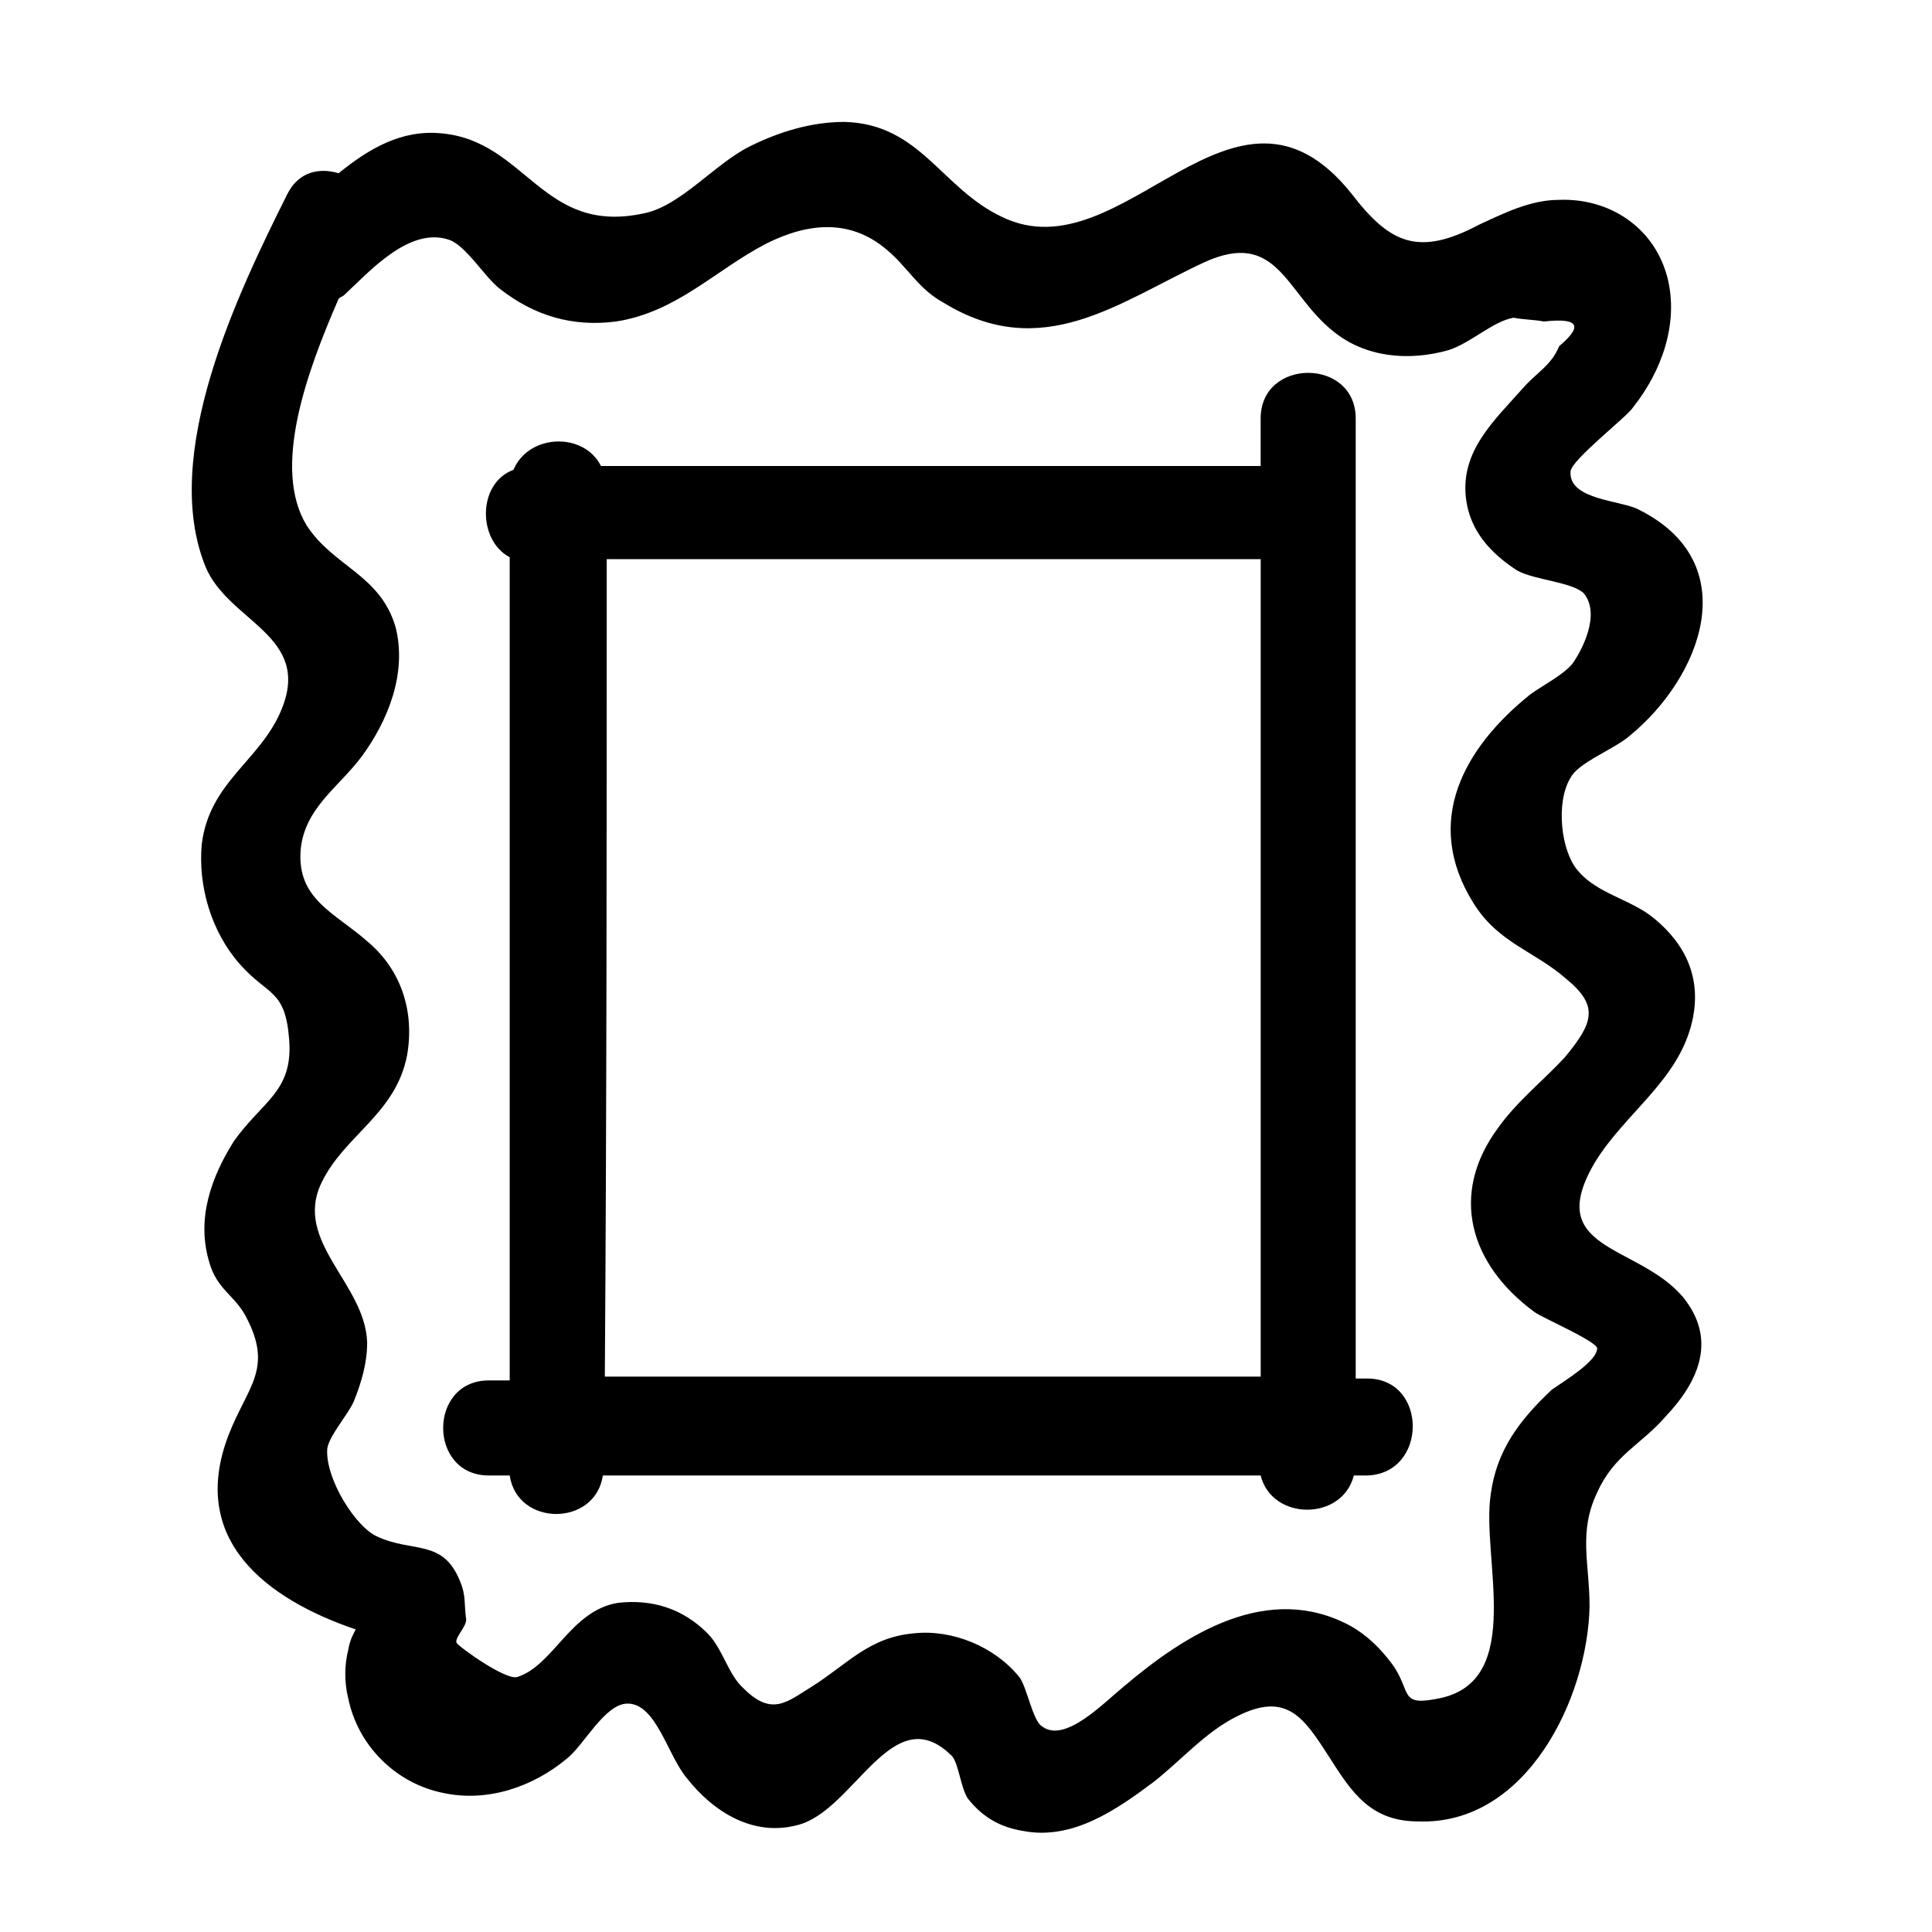 <?xml version="1.0" encoding="UTF-8"?>
<!-- Uploaded to: ICON Repo, www.svgrepo.com, Generator: ICON Repo Mixer Tools -->
<svg fill="#000000" width="800px" height="800px" version="1.1" viewBox="144 144 512 512" xmlns="http://www.w3.org/2000/svg">
 <g>
  <path d="m506.3 509.32h-3.023v-254.42c0-16.121-25.191-16.121-25.191 0v12.594h-2.016-172.81c-4.535-9.07-19.145-8.566-23.176 1.008-9.574 3.527-9.574 18.641-1.008 23.176v218.15h-5.543c-16.121 0-16.121 25.191 0 25.191h5.543c2.016 13.602 22.672 13.602 24.688 0h174.32c3.023 12.09 21.664 12.09 24.688 0h3.527c16.129-0.504 16.129-25.695 0.004-25.695zm-201.52-217.14h171.3 2.016v216.64h-173.81c0.5-72.043 0.5-144.09 0.5-216.64z"/>
  <path d="m566.76 451.89c8.062-13.098 22.168-21.664 25.695-37.281 2.519-11.082-1.512-20.152-10.078-27.207-6.047-5.039-15.113-6.551-20.152-12.594-4.535-5.039-6.047-18.137-2.016-24.688 2.016-4.031 11.586-7.559 15.617-11.082 19.145-15.617 30.73-45.848 2.519-59.953-4.535-2.519-18.641-2.519-18.137-10.078 0-3.023 15.113-14.609 16.625-17.129 7.559-9.574 12.09-22.168 9.07-34.258-3.527-13.602-15.617-21.16-28.719-20.656-7.559 0-14.609 3.527-21.16 6.551-16.121 8.566-23.68 5.039-33.754-8.062-31.234-39.297-60.457 21.664-92.699 6.047-16.121-7.559-21.664-24.688-41.816-25.191-8.566 0-17.129 2.519-25.191 6.551-9.07 4.535-18.137 15.617-27.711 17.633-27.207 6.047-31.234-19.145-53.906-21.16-10.578-1.008-19.145 4.031-27.207 10.578-5.039-1.512-10.578-0.504-13.602 5.543-13.098 26.199-33.754 69.023-21.664 98.746 6.047 14.609 28.215 18.137 20.152 37.785-5.543 13.602-19.145 19.145-21.16 35.77-1.008 11.082 2.519 23.176 10.078 31.738 7.559 8.566 12.09 6.551 13.098 20.152 1.008 13.602-7.055 16.121-14.609 26.703-6.047 9.574-10.078 20.656-6.551 32.242 2.016 7.055 6.551 8.566 9.574 14.105 7.559 14.105 0.504 18.641-4.535 31.738-10.578 27.711 10.078 43.328 33.754 51.387-0.504 1.008-1.512 2.519-2.016 5.543-1.008 4.031-1.008 8.566 0 12.594 2.519 12.594 12.594 22.672 25.191 25.191 11.586 2.519 23.68-1.512 32.746-9.07 4.535-3.527 10.078-14.609 16.121-14.609 7.559 0 10.578 13.602 15.617 19.648 7.055 9.07 17.633 15.617 29.223 12.594 15.113-3.527 25.191-33.754 40.809-18.641 2.016 1.512 2.519 8.566 4.535 11.586 4.031 5.039 8.566 7.559 14.609 8.566 13.098 2.519 24.688-5.543 34.762-13.098 7.055-5.543 13.602-13.098 21.664-17.129 13.602-7.055 18.137 0.504 24.688 10.578 6.047 9.574 11.082 17.129 23.68 17.129 28.719 1.008 44.84-32.746 45.344-56.93 0-11.586-3.023-19.648 2.016-30.23 4.535-10.078 11.586-12.594 18.137-20.152 9.07-9.574 13.602-20.656 4.535-31.738-12.09-14.098-37.281-12.082-23.176-35.762zm-11.586 60.457c-8.566 8.062-14.609 16.121-16.121 27.711-2.519 16.625 9.07 48.871-13.098 53.906-11.586 2.519-7.559-1.512-13.098-9.07-3.023-4.031-6.551-7.559-11.082-10.078-21.664-11.586-43.328 2.016-59.953 16.121-5.543 4.535-15.617 15.113-21.664 10.578-2.519-1.512-4.031-10.578-6.047-13.098-6.551-8.062-17.633-12.594-27.711-11.586-12.09 1.008-17.633 8.062-27.207 14.105-6.551 4.031-10.578 8.062-18.137 0.504-4.031-3.527-5.543-10.578-9.574-14.609-6.551-6.551-14.609-9.07-23.68-8.062-12.594 2.016-17.129 16.625-26.703 19.648-3.023 1.008-15.617-8.062-16.121-9.07-0.504-1.512 3.023-4.535 2.519-6.551-0.504-3.527 0-6.047-1.512-9.574-4.535-11.586-12.594-7.559-22.168-12.09-5.543-2.519-13.602-15.113-13.098-23.176 0.504-3.527 5.543-9.07 7.055-12.594 2.016-5.039 3.527-10.078 3.527-15.617-0.504-15.617-19.648-26.703-12.09-42.32 6.047-12.594 19.648-18.137 22.672-33.754 2.016-11.586-1.512-22.672-10.578-30.23-8.566-7.559-18.641-11.082-17.633-24.184 1.008-11.082 10.078-16.625 16.121-24.688 7.055-9.574 12.09-22.168 9.07-34.258-4.031-14.105-16.625-16.121-23.68-27.207-9.07-15.113 0-40.305 8.566-59.953 0.504-0.504 1.008-0.504 1.512-1.008 6.551-6.047 17.129-18.137 27.711-14.609 4.535 1.512 9.574 10.078 13.602 13.098 9.07 7.055 19.145 10.078 30.73 8.566 16.121-2.519 26.199-13.602 39.801-20.656 11.082-5.543 22.168-6.551 31.738 1.512 5.543 4.535 8.566 10.578 15.113 14.105 26.195 16.129 46.348 0.008 69.02-10.57 19.648-9.07 21.664 8.062 34.258 18.137 8.566 7.055 20.152 8.062 30.73 5.039 6.047-2.016 11.586-7.559 17.129-8.566 2.519 0.504 5.543 0.504 8.062 1.008 9.07-1.008 10.578 1.008 4.031 6.551-2.016 5.039-6.047 7.055-9.574 11.082-7.559 8.566-16.625 16.625-15.113 29.223 1.008 8.566 6.551 14.609 13.602 19.145 4.535 2.519 14.609 3.023 17.633 6.047 4.535 5.543-0.504 15.113-3.023 18.641-2.519 3.023-7.559 5.543-11.082 8.062-17.633 14.105-28.719 33.754-15.113 55.418 6.551 10.578 16.121 12.594 24.688 20.152 8.566 7.055 7.055 11.586-0.504 20.656-5.543 6.043-12.598 11.586-17.633 18.641-13.098 17.633-7.559 36.273 9.574 48.871 2.016 1.512 16.121 7.559 16.625 9.574-0.004 3.519-8.566 8.559-12.094 11.078z"/>
 </g>
</svg>